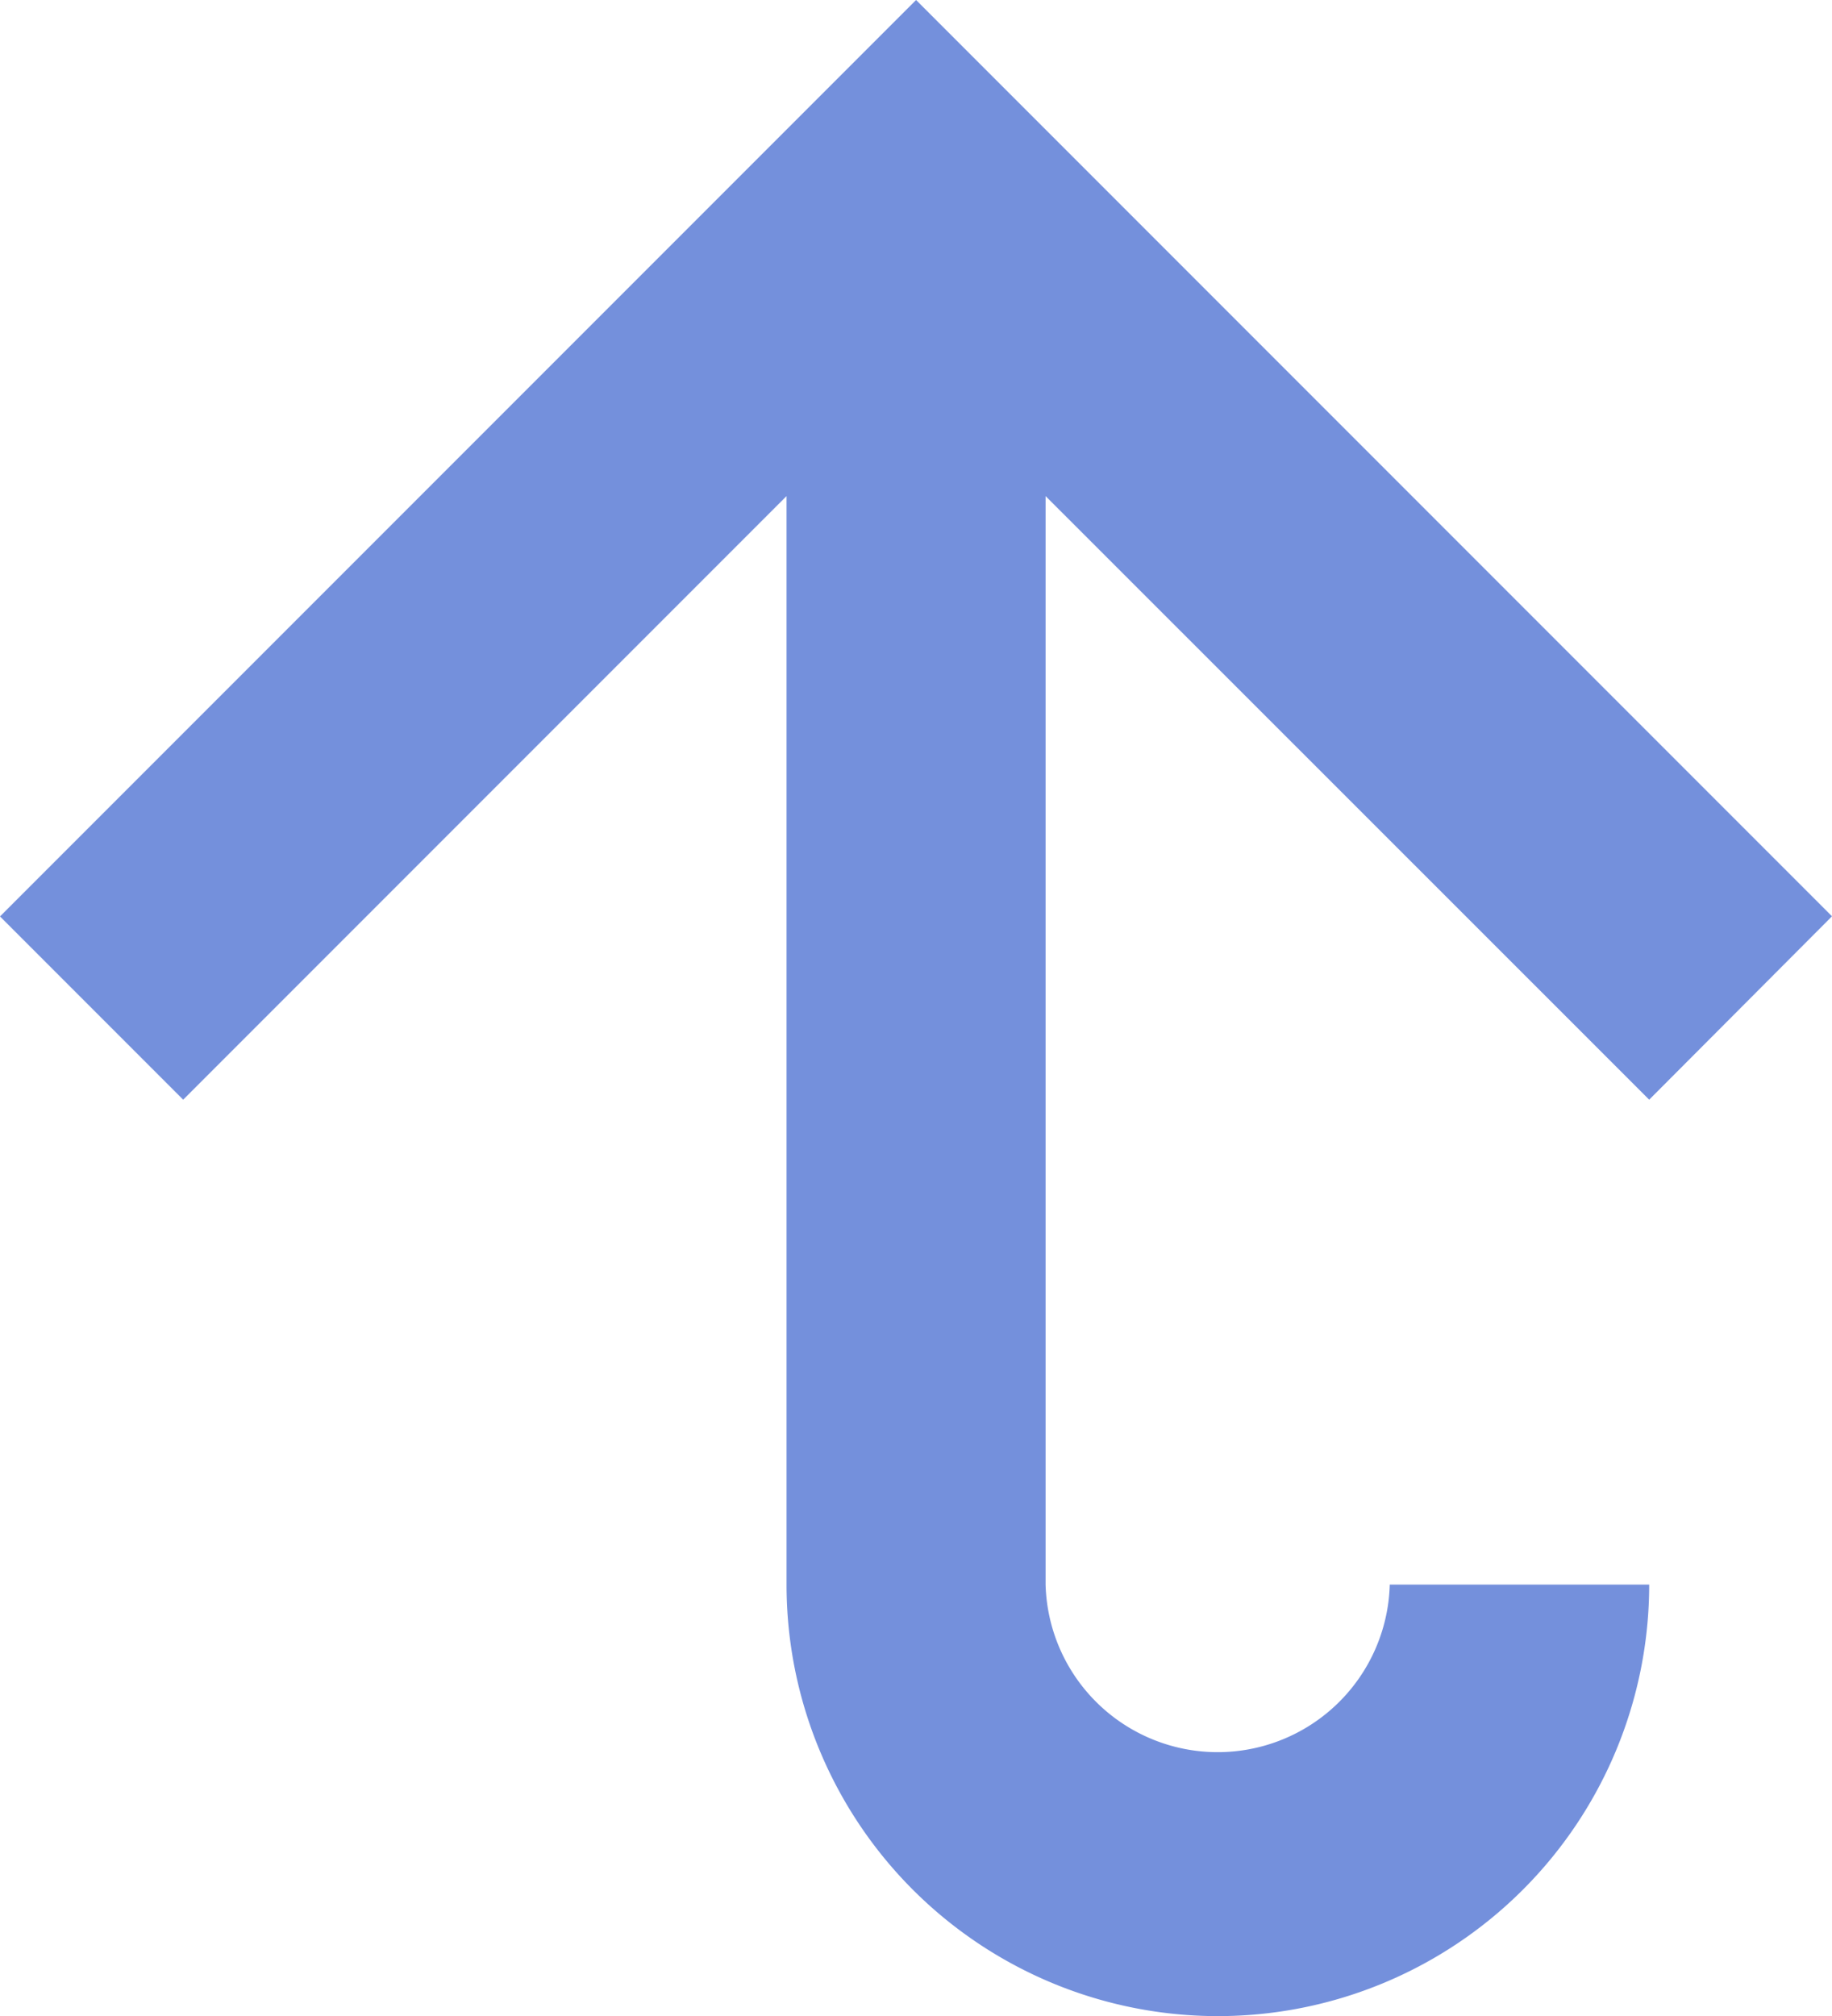 <svg xmlns="http://www.w3.org/2000/svg" id="Livello_1" data-name="Livello 1" viewBox="0 0 144.41 158.85"><defs><style>.cls-1{fill:#7490dc;}</style></defs><path class="cls-1" d="M82.42,39.09v85.77a13.57,13.57,0,0,0,27.13,0H130a34,34,0,1,1-68,0V39.09L14.44,86.65,0,72.21,72.21,0l72.2,72.2L130,86.65Z"></path></svg>